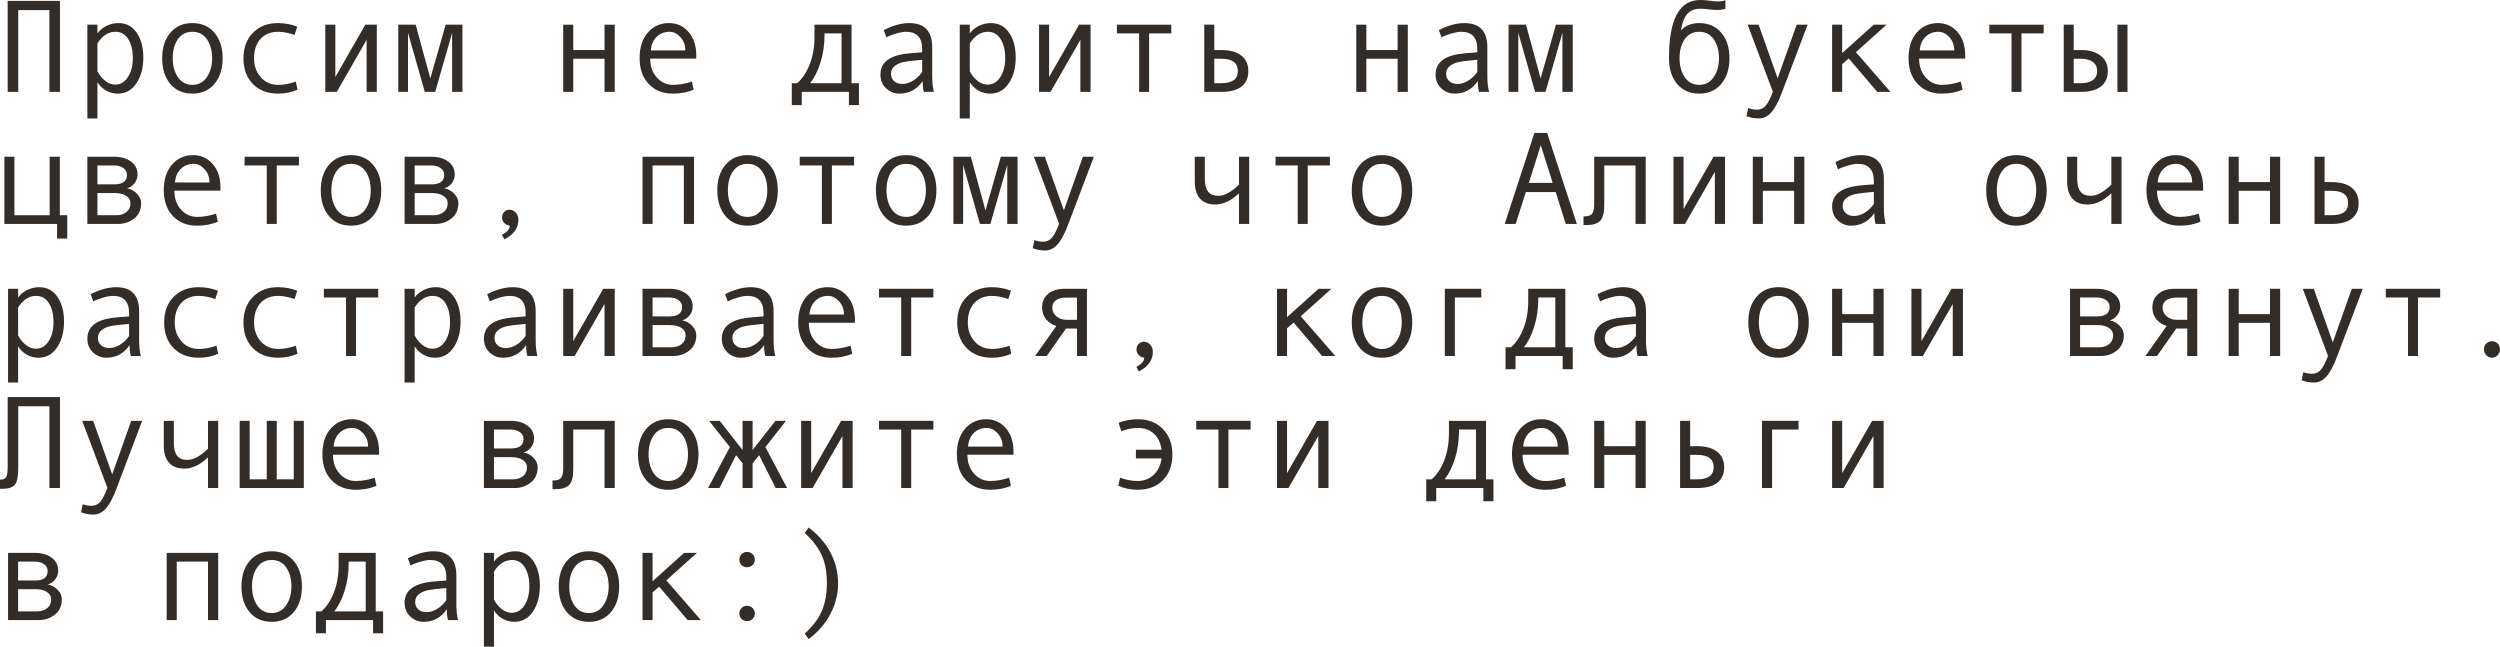 <?xml version="1.0" encoding="UTF-8"?> <svg xmlns="http://www.w3.org/2000/svg" viewBox="0 0 227.188 58.764" fill="none"><path d="M5.449 8.35H4.488V0.92H1.658V8.35H0.697V0.082H5.449V8.35Z" fill="#322D29"></path><path d="M8.854 3.035C9.057 2.754 9.33 2.527 9.674 2.355C10.021 2.184 10.387 2.098 10.77 2.098C11.473 2.098 12.023 2.389 12.422 2.971C12.824 3.549 13.025 4.303 13.025 5.232C13.025 6.17 12.814 6.951 12.393 7.576C11.975 8.197 11.41 8.508 10.699 8.508C10.32 8.508 9.965 8.414 9.633 8.227C9.305 8.035 9.045 7.783 8.854 7.471V10.764H7.939V2.244H8.854V3.035ZM8.854 3.943V6.48C9.025 6.824 9.258 7.111 9.551 7.342C9.844 7.572 10.146 7.688 10.459 7.688C10.951 7.688 11.342 7.457 11.631 6.996C11.924 6.535 12.07 5.963 12.07 5.279C12.07 4.576 11.932 4.002 11.654 3.557C11.377 3.111 10.99 2.889 10.494 2.889C9.85 2.889 9.303 3.24 8.854 3.943Z" fill="#322D29"></path><path d="M17.484 2.098C18.324 2.098 18.992 2.391 19.488 2.977C19.984 3.562 20.232 4.334 20.232 5.291C20.232 6.256 19.984 7.033 19.488 7.623C18.992 8.213 18.324 8.508 17.484 8.508C16.641 8.508 15.971 8.215 15.475 7.629C14.982 7.039 14.736 6.26 14.736 5.291C14.736 4.33 14.984 3.559 15.48 2.977C15.977 2.391 16.645 2.098 17.484 2.098ZM17.484 7.711C18.039 7.711 18.477 7.477 18.797 7.008C19.117 6.539 19.277 5.971 19.277 5.303C19.277 4.6 19.119 4.021 18.803 3.568C18.486 3.115 18.047 2.889 17.484 2.889C16.918 2.889 16.479 3.113 16.166 3.562C15.854 4.008 15.697 4.588 15.697 5.303C15.697 5.982 15.855 6.555 16.172 7.02C16.488 7.48 16.926 7.711 17.484 7.711Z" fill="#322D29"></path><path d="M27.035 8.145C26.504 8.387 25.92 8.508 25.283 8.508C24.322 8.508 23.555 8.217 22.98 7.635C22.41 7.049 22.125 6.271 22.125 5.303C22.125 4.334 22.412 3.559 22.986 2.977C23.564 2.391 24.322 2.098 25.26 2.098C25.873 2.098 26.457 2.205 27.012 2.42L26.771 3.176C26.217 2.984 25.717 2.889 25.272 2.889C24.6 2.889 24.066 3.105 23.672 3.539C23.281 3.973 23.086 4.561 23.086 5.303C23.086 5.982 23.289 6.555 23.695 7.02C24.102 7.48 24.631 7.711 25.283 7.711C25.799 7.711 26.33 7.611 26.877 7.412L27.035 8.145Z" fill="#322D29"></path><path d="M34.242 8.35H33.316V3.621L30.604 8.35H29.561V2.244H30.475V6.996L33.199 2.244H34.242V8.35Z" fill="#322D29"></path><path d="M42.023 8.35H41.086V2.988L39.551 8.35H38.602L37.078 2.988V8.35H36.193V2.244H37.775L39.105 7.125L40.5 2.244H42.023V8.35Z" fill="#322D29"></path><path d="M55.863 8.35H54.937V5.338H52.096V8.35H51.182V2.244H52.096V4.547H54.937V2.244H55.863V8.35Z" fill="#322D29"></path><path d="M63.275 5.326H59.086C59.086 6.018 59.285 6.588 59.684 7.037C60.086 7.486 60.578 7.711 61.16 7.711C61.715 7.711 62.287 7.611 62.877 7.412L63.035 8.145C62.496 8.387 61.867 8.508 61.148 8.508C60.242 8.508 59.512 8.217 58.957 7.635C58.402 7.053 58.125 6.268 58.125 5.279C58.125 4.311 58.373 3.539 58.869 2.965C59.369 2.387 60.014 2.098 60.803 2.098C61.506 2.098 62.094 2.365 62.566 2.9C63.039 3.436 63.275 4.148 63.275 5.039V5.326ZM62.279 4.582C62.279 4.105 62.131 3.705 61.834 3.381C61.537 3.053 61.205 2.889 60.838 2.889C60.365 2.889 59.973 3.045 59.66 3.357C59.352 3.67 59.18 4.078 59.144 4.582H62.279Z" fill="#322D29"></path><path d="M78.059 9.551H77.145V8.35H72.861V9.551H71.953V7.559H72.445C72.91 7.16 73.287 6.594 73.576 5.859C73.869 5.125 74.016 4.291 74.016 3.357V2.244H77.385V7.559H78.059V9.551ZM76.476 7.559V3.035H74.93V3.141C74.93 4.059 74.807 4.906 74.56 5.684C74.318 6.457 74.004 7.082 73.617 7.559H76.476Z" fill="#322D29"></path><path d="M84.867 8.35H83.959C83.885 8.104 83.848 7.775 83.848 7.365C83.328 8.127 82.621 8.508 81.727 8.508C81.273 8.508 80.873 8.348 80.525 8.027C80.182 7.703 80.01 7.287 80.01 6.779C80.01 6.479 80.07 6.213 80.191 5.982C80.312 5.752 80.49 5.559 80.725 5.402C80.959 5.242 81.244 5.117 81.58 5.027C81.916 4.934 82.314 4.869 82.775 4.834L83.801 4.752V4.459C83.801 3.412 83.313 2.889 82.336 2.889C82.105 2.889 81.812 2.939 81.457 3.041C81.105 3.139 80.803 3.256 80.549 3.393L80.309 2.736C81.141 2.311 81.914 2.098 82.629 2.098C84.02 2.098 84.715 2.834 84.715 4.307V6.932C84.715 7.463 84.766 7.936 84.867 8.35ZM83.801 6.539V5.432C82.977 5.506 82.41 5.576 82.102 5.643C81.797 5.705 81.531 5.824 81.305 6C81.082 6.176 80.971 6.414 80.971 6.715C80.971 6.988 81.066 7.209 81.258 7.377C81.449 7.545 81.693 7.629 81.99 7.629C82.314 7.629 82.637 7.533 82.957 7.342C83.277 7.146 83.559 6.879 83.801 6.539Z" fill="#322D29"></path><path d="M88.131 3.035C88.334 2.754 88.607 2.527 88.951 2.355C89.299 2.184 89.664 2.098 90.047 2.098C90.75 2.098 91.301 2.389 91.699 2.971C92.102 3.549 92.303 4.303 92.303 5.232C92.303 6.17 92.092 6.951 91.67 7.576C91.252 8.197 90.688 8.508 89.976 8.508C89.598 8.508 89.242 8.414 88.91 8.227C88.582 8.035 88.322 7.783 88.131 7.471V10.764H87.217V2.244H88.131V3.035ZM88.131 3.943V6.48C88.303 6.824 88.535 7.111 88.828 7.342C89.121 7.572 89.424 7.688 89.736 7.688C90.228 7.688 90.619 7.457 90.908 6.996C91.201 6.535 91.348 5.963 91.348 5.279C91.348 4.576 91.209 4.002 90.932 3.557C90.654 3.111 90.268 2.889 89.772 2.889C89.127 2.889 88.58 3.24 88.131 3.943Z" fill="#322D29"></path><path d="M99.105 8.35H98.18V3.621L95.467 8.35H94.424V2.244H95.338V6.996L98.063 2.244H99.105V8.35Z" fill="#322D29"></path><path d="M106.441 3.035H104.426V8.35H103.518V3.035H101.502V2.244H106.441V3.035Z" fill="#322D29"></path><path d="M110.35 4.547H110.988C111.777 4.547 112.383 4.715 112.805 5.051C113.23 5.383 113.443 5.854 113.443 6.463C113.443 7.076 113.234 7.545 112.816 7.869C112.402 8.189 111.797 8.35 111 8.35H109.436V2.244H110.35V4.547ZM110.35 7.559H110.988C111.988 7.559 112.488 7.193 112.488 6.463C112.488 5.713 111.988 5.338 110.988 5.338H110.35V7.559Z" fill="#322D29"></path><path d="M127.934 8.35H127.008V5.338H124.166V8.35H123.252V2.244H124.166V4.547H127.008V2.244H127.934V8.35Z" fill="#322D29"></path><path d="M135.317 8.35H134.408C134.334 8.104 134.297 7.775 134.297 7.365C133.777 8.127 133.07 8.508 132.176 8.508C131.723 8.508 131.322 8.348 130.975 8.027C130.631 7.703 130.459 7.287 130.459 6.779C130.459 6.479 130.52 6.213 130.641 5.982C130.762 5.752 130.939 5.559 131.174 5.402C131.408 5.242 131.693 5.117 132.029 5.027C132.365 4.934 132.764 4.869 133.225 4.834L134.25 4.752V4.459C134.25 3.412 133.762 2.889 132.785 2.889C132.555 2.889 132.262 2.939 131.906 3.041C131.555 3.139 131.252 3.256 130.998 3.393L130.758 2.736C131.59 2.311 132.363 2.098 133.078 2.098C134.469 2.098 135.164 2.834 135.164 4.307V6.932C135.164 7.463 135.215 7.936 135.317 8.35ZM134.25 6.539V5.432C133.426 5.506 132.859 5.576 132.551 5.643C132.246 5.705 131.98 5.824 131.754 6C131.531 6.176 131.42 6.414 131.42 6.715C131.42 6.988 131.516 7.209 131.707 7.377C131.898 7.545 132.143 7.629 132.44 7.629C132.764 7.629 133.086 7.533 133.406 7.342C133.726 7.146 134.008 6.879 134.25 6.539Z" fill="#322D29"></path><path d="M142.922 8.35H141.984V2.988L140.449 8.35H139.5L137.977 2.988V8.35H137.092V2.244H138.674L140.004 7.125L141.398 2.244H142.922V8.35Z" fill="#322D29"></path><path d="M152.754 2.771C153.148 2.322 153.703 2.098 154.418 2.098C155.258 2.098 155.926 2.391 156.422 2.977C156.918 3.562 157.166 4.334 157.166 5.291C157.166 6.256 156.918 7.033 156.422 7.623C155.926 8.213 155.258 8.508 154.418 8.508C153.574 8.508 152.904 8.215 152.408 7.629C151.916 7.039 151.67 6.26 151.67 5.291V5.256C151.67 1.752 152.615 0 154.506 0C154.783 0 155.086 0.023 155.414 0.07C155.684 0.109 155.916 0.129 156.111 0.129C156.412 0.129 156.641 0.09 156.797 0.012V0.803C156.555 0.873 156.326 0.908 156.111 0.908C155.857 0.908 155.56 0.887 155.221 0.844C154.932 0.809 154.697 0.791 154.517 0.791C154.025 0.791 153.637 0.943 153.352 1.248C153.066 1.549 152.867 2.057 152.754 2.771ZM154.418 7.711C154.973 7.711 155.41 7.477 155.73 7.008C156.051 6.539 156.211 5.971 156.211 5.303C156.211 4.6 156.053 4.021 155.736 3.568C155.42 3.115 154.98 2.889 154.418 2.889C153.852 2.889 153.412 3.113 153.1 3.562C152.787 4.008 152.631 4.588 152.631 5.303C152.631 5.982 152.789 6.555 153.105 7.02C153.422 7.48 153.859 7.711 154.418 7.711Z" fill="#322D29"></path><path d="M164.268 2.244L161.953 8.35C161.617 9.248 161.283 9.875 160.951 10.23C160.623 10.586 160.248 10.764 159.826 10.764C159.451 10.764 159.08 10.695 158.713 10.559L158.865 9.826C159.162 9.92 159.428 9.967 159.662 9.967C159.99 9.967 160.26 9.84 160.471 9.586C160.682 9.332 160.894 8.916 161.109 8.338L158.818 2.244H159.815L161.543 7.113L163.272 2.244H164.268Z" fill="#322D29"></path><path d="M171.797 8.35H170.596L168.006 5.314L167.408 5.83V8.35H166.494V2.244H167.408V4.822L170.273 2.244H171.439L168.656 4.74L171.797 8.35Z" fill="#322D29"></path><path d="M178.588 5.326H174.399C174.399 6.018 174.598 6.588 174.996 7.037C175.398 7.486 175.891 7.711 176.473 7.711C177.027 7.711 177.6 7.611 178.189 7.412L178.348 8.145C177.809 8.387 177.18 8.508 176.461 8.508C175.555 8.508 174.824 8.217 174.27 7.635C173.715 7.053 173.438 6.268 173.438 5.279C173.438 4.311 173.685 3.539 174.182 2.965C174.682 2.387 175.326 2.098 176.115 2.098C176.818 2.098 177.406 2.365 177.879 2.9C178.352 3.436 178.588 4.148 178.588 5.039V5.326ZM177.592 4.582C177.592 4.105 177.443 3.705 177.147 3.381C176.85 3.053 176.518 2.889 176.15 2.889C175.678 2.889 175.285 3.045 174.973 3.357C174.664 3.67 174.492 4.078 174.457 4.582H177.592Z" fill="#322D29"></path><path d="M185.719 3.035H183.703V8.35H182.795V3.035H180.779V2.244H185.719V3.035Z" fill="#322D29"></path><path d="M193.336 8.35H192.422V2.244H193.336V8.35ZM188.449 4.547H189.088C189.865 4.547 190.469 4.719 190.898 5.063C191.332 5.402 191.549 5.869 191.549 6.463C191.549 7.068 191.338 7.535 190.916 7.863C190.494 8.187 189.889 8.35 189.1 8.35H187.541V2.244H188.449V4.547ZM188.449 7.559H189.088C189.557 7.559 189.922 7.467 190.184 7.283C190.445 7.096 190.576 6.822 190.576 6.463C190.576 6.096 190.443 5.816 190.178 5.625C189.916 5.434 189.553 5.338 189.088 5.338H188.449V7.559Z" fill="#322D29"></path><path d="M6.111 21.68H5.186V20.35H0.398V14.244H1.307V19.559H4.512V14.244H5.438V19.559H6.111V21.68Z" fill="#322D29"></path><path d="M11.549 17.109C11.916 17.187 12.221 17.357 12.463 17.619C12.705 17.881 12.826 18.158 12.826 18.451C12.826 19.057 12.615 19.525 12.193 19.857C11.775 20.186 11.289 20.35 10.734 20.35H7.939V14.244H10.365C11.002 14.244 11.516 14.391 11.906 14.684C12.301 14.977 12.498 15.369 12.498 15.861C12.498 16.154 12.406 16.418 12.223 16.652C12.039 16.887 11.814 17.039 11.549 17.109ZM8.854 16.752H10.389C11.154 16.752 11.537 16.467 11.537 15.896C11.537 15.631 11.428 15.422 11.209 15.27C10.99 15.113 10.705 15.035 10.354 15.035H8.854V16.752ZM8.854 19.559H10.57C10.945 19.559 11.252 19.463 11.49 19.271C11.732 19.08 11.854 18.816 11.854 18.48C11.854 18.184 11.721 17.953 11.455 17.789C11.193 17.625 10.85 17.543 10.424 17.543H8.854V19.559Z" fill="#322D29"></path><path d="M20.033 17.326H15.844C15.844 18.018 16.043 18.588 16.441 19.037C16.844 19.486 17.336 19.711 17.918 19.711C18.473 19.711 19.045 19.611 19.635 19.412L19.793 20.145C19.254 20.387 18.625 20.508 17.906 20.508C17 20.508 16.27 20.217 15.715 19.635C15.16 19.053 14.883 18.268 14.883 17.279C14.883 16.311 15.131 15.539 15.627 14.965C16.127 14.387 16.771 14.098 17.561 14.098C18.264 14.098 18.852 14.365 19.324 14.9C19.797 15.436 20.033 16.148 20.033 17.039V17.326ZM19.037 16.582C19.037 16.105 18.889 15.705 18.592 15.381C18.295 15.053 17.963 14.889 17.596 14.889C17.123 14.889 16.73 15.045 16.418 15.357C16.109 15.67 15.937 16.078 15.902 16.582H19.037Z" fill="#322D29"></path><path d="M27.164 15.035H25.148V20.35H24.24V15.035H22.225V14.244H27.164V15.035Z" fill="#322D29"></path><path d="M31.898 14.098C32.738 14.098 33.406 14.391 33.902 14.977C34.399 15.562 34.646 16.334 34.646 17.291C34.646 18.256 34.399 19.033 33.902 19.623C33.406 20.213 32.738 20.508 31.898 20.508C31.055 20.508 30.385 20.215 29.889 19.629C29.396 19.039 29.15 18.26 29.15 17.291C29.15 16.33 29.398 15.559 29.895 14.977C30.391 14.391 31.059 14.098 31.898 14.098ZM31.898 19.711C32.453 19.711 32.891 19.477 33.211 19.008C33.531 18.539 33.691 17.971 33.691 17.303C33.691 16.6 33.533 16.021 33.217 15.568C32.9 15.115 32.461 14.889 31.898 14.889C31.332 14.889 30.893 15.113 30.58 15.562C30.268 16.008 30.111 16.588 30.111 17.303C30.111 17.982 30.269 18.555 30.586 19.02C30.902 19.48 31.34 19.711 31.898 19.711Z" fill="#322D29"></path><path d="M40.377 17.109C40.744 17.187 41.049 17.357 41.291 17.619C41.533 17.881 41.654 18.158 41.654 18.451C41.654 19.057 41.443 19.525 41.021 19.857C40.604 20.186 40.117 20.35 39.563 20.35H36.768V14.244H39.193C39.83 14.244 40.344 14.391 40.734 14.684C41.129 14.977 41.326 15.369 41.326 15.861C41.326 16.154 41.234 16.418 41.051 16.652C40.867 16.887 40.643 17.039 40.377 17.109ZM37.682 16.752H39.217C39.983 16.752 40.365 16.467 40.365 15.896C40.365 15.631 40.256 15.422 40.037 15.27C39.818 15.113 39.533 15.035 39.182 15.035H37.682V16.752ZM37.682 19.559H39.398C39.774 19.559 40.08 19.463 40.318 19.271C40.561 19.08 40.682 18.816 40.682 18.48C40.682 18.184 40.549 17.953 40.283 17.789C40.021 17.625 39.678 17.543 39.252 17.543H37.682V19.559Z" fill="#322D29"></path><path d="M46.324 20.508C46.121 20.484 45.953 20.4 45.82 20.256C45.687 20.111 45.621 19.947 45.621 19.764C45.621 19.564 45.685 19.396 45.814 19.26C45.943 19.123 46.106 19.055 46.301 19.055C46.519 19.055 46.709 19.145 46.869 19.324C47.029 19.5 47.109 19.713 47.109 19.963C47.109 20.729 46.684 21.326 45.832 21.756L45.609 21.334C46.086 21.1 46.324 20.824 46.324 20.508Z" fill="#322D29"></path><path d="M63.07 20.35H62.145V15.035H59.303V20.35H58.389V14.244H63.07V20.35Z" fill="#322D29"></path><path d="M67.934 14.098C68.773 14.098 69.441 14.391 69.938 14.977C70.434 15.562 70.682 16.334 70.682 17.291C70.682 18.256 70.434 19.033 69.938 19.623C69.441 20.213 68.773 20.508 67.934 20.508C67.09 20.508 66.42 20.215 65.924 19.629C65.432 19.039 65.186 18.26 65.186 17.291C65.186 16.33 65.433 15.559 65.93 14.977C66.426 14.391 67.094 14.098 67.934 14.098ZM67.934 19.711C68.488 19.711 68.926 19.477 69.246 19.008C69.566 18.539 69.727 17.971 69.727 17.303C69.727 16.6 69.568 16.021 69.252 15.568C68.936 15.115 68.496 14.889 67.934 14.889C67.367 14.889 66.928 15.113 66.615 15.562C66.303 16.008 66.147 16.588 66.147 17.303C66.147 17.982 66.305 18.555 66.621 19.02C66.938 19.48 67.375 19.711 67.934 19.711Z" fill="#322D29"></path><path d="M77.613 15.035H75.598V20.35H74.689V15.035H72.674V14.244H77.613V15.035Z" fill="#322D29"></path><path d="M82.348 14.098C83.188 14.098 83.855 14.391 84.352 14.977C84.848 15.562 85.096 16.334 85.096 17.291C85.096 18.256 84.848 19.033 84.352 19.623C83.855 20.213 83.188 20.508 82.348 20.508C81.504 20.508 80.834 20.215 80.338 19.629C79.846 19.039 79.6 18.26 79.6 17.291C79.6 16.33 79.848 15.559 80.344 14.977C80.84 14.391 81.508 14.098 82.348 14.098ZM82.348 19.711C82.902 19.711 83.34 19.477 83.66 19.008C83.98 18.539 84.141 17.971 84.141 17.303C84.141 16.6 83.982 16.021 83.666 15.568C83.35 15.115 82.91 14.889 82.348 14.889C81.781 14.889 81.342 15.113 81.029 15.562C80.717 16.008 80.561 16.588 80.561 17.303C80.561 17.982 80.719 18.555 81.035 19.02C81.352 19.48 81.789 19.711 82.348 19.711Z" fill="#322D29"></path><path d="M92.473 20.35H91.535V14.988L90 20.35H89.051L87.527 14.988V20.35H86.643V14.244H88.225L89.555 19.125L90.949 14.244H92.473V20.35Z" fill="#322D29"></path><path d="M99.404 14.244L97.09 20.35C96.754 21.248 96.42 21.875 96.088 22.23C95.76 22.586 95.385 22.764 94.963 22.764C94.588 22.764 94.217 22.695 93.85 22.559L94.002 21.826C94.299 21.92 94.564 21.967 94.799 21.967C95.127 21.967 95.397 21.84 95.607 21.586C95.818 21.332 96.031 20.916 96.246 20.338L93.955 14.244H94.951L96.68 19.113L98.408 14.244H99.404Z" fill="#322D29"></path><path d="M113.52 20.35H112.594V17.566C111.871 18.246 111.154 18.586 110.443 18.586C109.838 18.586 109.375 18.408 109.055 18.053C108.734 17.693 108.574 17.172 108.574 16.488V14.244H109.488V16.219C109.488 16.762 109.588 17.16 109.787 17.414C109.986 17.668 110.299 17.795 110.725 17.795C111.275 17.795 111.898 17.455 112.594 16.775V14.244H113.52V20.35Z" fill="#322D29"></path><path d="M120.856 15.035H118.84V20.35H117.932V15.035H115.916V14.244H120.856V15.035Z" fill="#322D29"></path><path d="M125.59 14.098C126.43 14.098 127.098 14.391 127.594 14.977C128.09 15.562 128.338 16.334 128.338 17.291C128.338 18.256 128.09 19.033 127.594 19.623C127.098 20.213 126.43 20.508 125.59 20.508C124.746 20.508 124.076 20.215 123.58 19.629C123.088 19.039 122.842 18.26 122.842 17.291C122.842 16.33 123.09 15.559 123.586 14.977C124.082 14.391 124.75 14.098 125.59 14.098ZM125.59 19.711C126.145 19.711 126.582 19.477 126.902 19.008C127.223 18.539 127.383 17.971 127.383 17.303C127.383 16.6 127.225 16.021 126.908 15.568C126.592 15.115 126.152 14.889 125.59 14.889C125.023 14.889 124.584 15.113 124.272 15.562C123.959 16.008 123.803 16.588 123.803 17.303C123.803 17.982 123.961 18.555 124.277 19.02C124.594 19.48 125.031 19.711 125.59 19.711Z" fill="#322D29"></path><path d="M143.297 20.35H142.289L141.375 17.455H138.662L137.736 20.35H136.74L139.441 12.082H140.596L143.297 20.35ZM141.1 16.617L140.016 13.195L138.938 16.617H141.1Z" fill="#322D29"></path><path d="M149.555 20.35H148.629V15.035H145.787V18.645C145.787 19.344 145.662 19.82 145.412 20.074C145.166 20.328 144.738 20.455 144.129 20.455H143.9V19.664H143.959C144.33 19.664 144.574 19.578 144.691 19.406C144.812 19.234 144.873 18.949 144.873 18.551V14.244H149.555V20.35Z" fill="#322D29"></path><path d="M156.762 20.35H155.836V15.621L153.123 20.35H152.08V14.244H152.994V18.996L155.719 14.244H156.762V20.35Z" fill="#322D29"></path><path d="M163.969 20.35H163.043V17.338H160.201V20.35H159.287V14.244H160.201V16.547H163.043V14.244H163.969V20.35Z" fill="#322D29"></path><path d="M171.352 20.35H170.443C170.369 20.104 170.332 19.775 170.332 19.365C169.813 20.127 169.105 20.508 168.211 20.508C167.758 20.508 167.357 20.348 167.01 20.027C166.666 19.703 166.494 19.287 166.494 18.779C166.494 18.479 166.555 18.213 166.676 17.982C166.797 17.752 166.975 17.559 167.209 17.402C167.443 17.242 167.729 17.117 168.065 17.027C168.4 16.934 168.799 16.869 169.26 16.834L170.285 16.752V16.459C170.285 15.412 169.797 14.889 168.82 14.889C168.59 14.889 168.297 14.939 167.941 15.041C167.59 15.139 167.287 15.256 167.033 15.393L166.793 14.736C167.625 14.311 168.398 14.098 169.113 14.098C170.504 14.098 171.199 14.834 171.199 16.307V18.932C171.199 19.463 171.25 19.936 171.352 20.35ZM170.285 18.539V17.432C169.461 17.506 168.895 17.576 168.586 17.643C168.281 17.705 168.016 17.824 167.789 18C167.566 18.176 167.455 18.414 167.455 18.715C167.455 18.988 167.551 19.209 167.742 19.377C167.934 19.545 168.178 19.629 168.475 19.629C168.799 19.629 169.121 19.533 169.441 19.342C169.762 19.146 170.043 18.879 170.285 18.539Z" fill="#322D29"></path><path d="M183.246 14.098C184.086 14.098 184.754 14.391 185.25 14.977C185.746 15.562 185.994 16.334 185.994 17.291C185.994 18.256 185.746 19.033 185.25 19.623C184.754 20.213 184.086 20.508 183.246 20.508C182.402 20.508 181.733 20.215 181.236 19.629C180.744 19.039 180.498 18.26 180.498 17.291C180.498 16.33 180.746 15.559 181.242 14.977C181.738 14.391 182.406 14.098 183.246 14.098ZM183.246 19.711C183.801 19.711 184.238 19.477 184.558 19.008C184.879 18.539 185.039 17.971 185.039 17.303C185.039 16.6 184.881 16.021 184.564 15.568C184.248 15.115 183.809 14.889 183.246 14.889C182.68 14.889 182.24 15.113 181.928 15.562C181.615 16.008 181.459 16.588 181.459 17.303C181.459 17.982 181.617 18.555 181.934 19.02C182.25 19.48 182.687 19.711 183.246 19.711Z" fill="#322D29"></path><path d="M192.797 20.35H191.871V17.566C191.148 18.246 190.432 18.586 189.721 18.586C189.115 18.586 188.652 18.408 188.332 18.053C188.012 17.693 187.852 17.172 187.852 16.488V14.244H188.766V16.219C188.766 16.762 188.865 17.16 189.064 17.414C189.264 17.668 189.576 17.795 190.002 17.795C190.553 17.795 191.176 17.455 191.871 16.775V14.244H192.797V20.35Z" fill="#322D29"></path><path d="M200.209 17.326H196.02C196.02 18.018 196.219 18.588 196.617 19.037C197.02 19.486 197.512 19.711 198.094 19.711C198.648 19.711 199.221 19.611 199.811 19.412L199.969 20.145C199.43 20.387 198.801 20.508 198.082 20.508C197.176 20.508 196.445 20.217 195.891 19.635C195.336 19.053 195.059 18.268 195.059 17.279C195.059 16.311 195.307 15.539 195.803 14.965C196.303 14.387 196.947 14.098 197.736 14.098C198.439 14.098 199.027 14.365 199.5 14.9C199.973 15.436 200.209 16.148 200.209 17.039V17.326ZM199.213 16.582C199.213 16.105 199.064 15.705 198.768 15.381C198.471 15.053 198.139 14.889 197.772 14.889C197.299 14.889 196.906 15.045 196.594 15.357C196.285 15.67 196.113 16.078 196.078 16.582H199.213Z" fill="#322D29"></path><path d="M207.211 20.35H206.285V17.338H203.443V20.35H202.529V14.244H203.443V16.547H206.285V14.244H207.211V20.35Z" fill="#322D29"></path><path d="M211.248 16.547H211.887C212.676 16.547 213.281 16.715 213.703 17.051C214.129 17.383 214.342 17.854 214.342 18.463C214.342 19.076 214.133 19.545 213.715 19.869C213.301 20.189 212.695 20.35 211.898 20.35H210.334V14.244H211.248V16.547ZM211.248 19.559H211.887C212.887 19.559 213.387 19.193 213.387 18.463C213.387 17.713 212.887 17.338 211.887 17.338H211.248V19.559Z" fill="#322D29"></path><path d="M1.646 27.035C1.85 26.754 2.123 26.527 2.467 26.355C2.814 26.184 3.18 26.098 3.562 26.098C4.266 26.098 4.816 26.389 5.215 26.971C5.617 27.549 5.818 28.303 5.818 29.232C5.818 30.17 5.607 30.951 5.186 31.576C4.768 32.197 4.203 32.508 3.492 32.508C3.113 32.508 2.758 32.414 2.426 32.227C2.098 32.035 1.838 31.783 1.646 31.471V34.764H0.732V26.244H1.646V27.035ZM1.646 27.943V30.48C1.818 30.824 2.051 31.111 2.344 31.342C2.637 31.572 2.939 31.688 3.252 31.688C3.744 31.688 4.135 31.457 4.424 30.996C4.717 30.535 4.863 29.963 4.863 29.279C4.863 28.576 4.725 28.002 4.447 27.557C4.17 27.111 3.783 26.889 3.287 26.889C2.643 26.889 2.096 27.24 1.646 27.943Z" fill="#322D29"></path><path d="M12.797 32.35H11.889C11.814 32.103 11.777 31.776 11.777 31.365C11.258 32.127 10.551 32.508 9.656 32.508C9.203 32.508 8.803 32.348 8.455 32.027C8.111 31.703 7.939 31.287 7.939 30.779C7.939 30.479 8 30.213 8.121 29.983C8.242 29.752 8.42 29.559 8.654 29.402C8.889 29.242 9.174 29.117 9.51 29.027C9.846 28.934 10.244 28.869 10.705 28.834L11.73 28.752V28.459C11.73 27.412 11.242 26.889 10.266 26.889C10.035 26.889 9.742 26.939 9.387 27.041C9.035 27.139 8.732 27.256 8.479 27.392L8.238 26.736C9.07 26.311 9.844 26.098 10.559 26.098C11.949 26.098 12.645 26.834 12.645 28.307V30.932C12.645 31.463 12.695 31.935 12.797 32.35ZM11.73 30.539V29.432C10.906 29.506 10.34 29.576 10.031 29.643C9.727 29.705 9.461 29.824 9.234 30C9.012 30.176 8.9 30.414 8.9 30.715C8.9 30.988 8.996 31.209 9.187 31.377C9.379 31.545 9.623 31.629 9.92 31.629C10.244 31.629 10.566 31.533 10.887 31.342C11.207 31.146 11.488 30.879 11.73 30.539Z" fill="#322D29"></path><path d="M19.828 32.144C19.297 32.387 18.713 32.508 18.076 32.508C17.115 32.508 16.348 32.217 15.773 31.635C15.203 31.049 14.918 30.271 14.918 29.303C14.918 28.334 15.205 27.559 15.779 26.977C16.357 26.391 17.115 26.098 18.053 26.098C18.666 26.098 19.25 26.205 19.805 26.42L19.564 27.176C19.01 26.984 18.51 26.889 18.064 26.889C17.393 26.889 16.859 27.106 16.465 27.539C16.074 27.973 15.879 28.561 15.879 29.303C15.879 29.983 16.082 30.555 16.488 31.019C16.895 31.481 17.424 31.711 18.076 31.711C18.592 31.711 19.123 31.611 19.67 31.412L19.828 32.144Z" fill="#322D29"></path><path d="M27.035 32.144C26.504 32.387 25.92 32.508 25.283 32.508C24.322 32.508 23.555 32.217 22.98 31.635C22.41 31.049 22.125 30.271 22.125 29.303C22.125 28.334 22.412 27.559 22.986 26.977C23.564 26.391 24.322 26.098 25.26 26.098C25.873 26.098 26.457 26.205 27.012 26.42L26.771 27.176C26.217 26.984 25.717 26.889 25.272 26.889C24.6 26.889 24.066 27.106 23.672 27.539C23.281 27.973 23.086 28.561 23.086 29.303C23.086 29.983 23.289 30.555 23.695 31.019C24.102 31.481 24.631 31.711 25.283 31.711C25.799 31.711 26.33 31.611 26.877 31.412L27.035 32.144Z" fill="#322D29"></path><path d="M34.371 27.035H32.355V32.35H31.447V27.035H29.432V26.244H34.371V27.035Z" fill="#322D29"></path><path d="M37.682 27.035C37.885 26.754 38.158 26.527 38.502 26.355C38.85 26.184 39.215 26.098 39.598 26.098C40.301 26.098 40.852 26.389 41.25 26.971C41.652 27.549 41.853 28.303 41.853 29.232C41.853 30.17 41.643 30.951 41.221 31.576C40.803 32.197 40.238 32.508 39.527 32.508C39.148 32.508 38.793 32.414 38.461 32.227C38.133 32.035 37.873 31.783 37.682 31.471V34.764H36.768V26.244H37.682V27.035ZM37.682 27.943V30.48C37.854 30.824 38.086 31.111 38.379 31.342C38.672 31.572 38.975 31.688 39.287 31.688C39.779 31.688 40.17 31.457 40.459 30.996C40.752 30.535 40.898 29.963 40.898 29.279C40.898 28.576 40.76 28.002 40.482 27.557C40.205 27.111 39.818 26.889 39.322 26.889C38.678 26.889 38.131 27.24 37.682 27.943Z" fill="#322D29"></path><path d="M48.832 32.35H47.924C47.85 32.103 47.813 31.776 47.813 31.365C47.293 32.127 46.586 32.508 45.691 32.508C45.238 32.508 44.838 32.348 44.49 32.027C44.147 31.703 43.975 31.287 43.975 30.779C43.975 30.479 44.035 30.213 44.156 29.983C44.277 29.752 44.455 29.559 44.689 29.402C44.924 29.242 45.209 29.117 45.545 29.027C45.881 28.934 46.279 28.869 46.74 28.834L47.766 28.752V28.459C47.766 27.412 47.277 26.889 46.301 26.889C46.07 26.889 45.777 26.939 45.422 27.041C45.07 27.139 44.768 27.256 44.514 27.392L44.273 26.736C45.106 26.311 45.879 26.098 46.594 26.098C47.984 26.098 48.68 26.834 48.68 28.307V30.932C48.68 31.463 48.73 31.935 48.832 32.35ZM47.766 30.539V29.432C46.941 29.506 46.375 29.576 46.066 29.643C45.762 29.705 45.496 29.824 45.27 30C45.047 30.176 44.936 30.414 44.936 30.715C44.936 30.988 45.031 31.209 45.223 31.377C45.414 31.545 45.658 31.629 45.955 31.629C46.279 31.629 46.602 31.533 46.922 31.342C47.242 31.146 47.523 30.879 47.766 30.539Z" fill="#322D29"></path><path d="M55.863 32.35H54.937V27.621L52.225 32.35H51.182V26.244H52.096V30.996L54.82 26.244H55.863V32.35Z" fill="#322D29"></path><path d="M61.998 29.109C62.365 29.187 62.67 29.357 62.912 29.619C63.154 29.881 63.275 30.158 63.275 30.451C63.275 31.057 63.064 31.525 62.643 31.857C62.225 32.186 61.738 32.35 61.184 32.35H58.389V26.244H60.815C61.451 26.244 61.965 26.391 62.355 26.684C62.75 26.977 62.947 27.369 62.947 27.861C62.947 28.154 62.855 28.418 62.672 28.652C62.488 28.887 62.264 29.039 61.998 29.109ZM59.303 28.752H60.838C61.604 28.752 61.986 28.467 61.986 27.897C61.986 27.631 61.877 27.422 61.658 27.269C61.439 27.113 61.154 27.035 60.803 27.035H59.303V28.752ZM59.303 31.559H61.019C61.395 31.559 61.701 31.463 61.939 31.271C62.182 31.08 62.303 30.817 62.303 30.48C62.303 30.184 62.17 29.953 61.904 29.789C61.643 29.625 61.299 29.543 60.873 29.543H59.303V31.559Z" fill="#322D29"></path><path d="M70.453 32.35H69.545C69.471 32.103 69.434 31.776 69.434 31.365C68.914 32.127 68.207 32.508 67.312 32.508C66.859 32.508 66.459 32.348 66.111 32.027C65.768 31.703 65.596 31.287 65.596 30.779C65.596 30.479 65.656 30.213 65.777 29.983C65.898 29.752 66.076 29.559 66.311 29.402C66.545 29.242 66.83 29.117 67.166 29.027C67.502 28.934 67.9 28.869 68.361 28.834L69.387 28.752V28.459C69.387 27.412 68.899 26.889 67.922 26.889C67.691 26.889 67.398 26.939 67.043 27.041C66.691 27.139 66.389 27.256 66.135 27.392L65.895 26.736C66.727 26.311 67.5 26.098 68.215 26.098C69.605 26.098 70.301 26.834 70.301 28.307V30.932C70.301 31.463 70.352 31.935 70.453 32.35ZM69.387 30.539V29.432C68.562 29.506 67.996 29.576 67.687 29.643C67.383 29.705 67.117 29.824 66.891 30C66.668 30.176 66.557 30.414 66.557 30.715C66.557 30.988 66.652 31.209 66.844 31.377C67.035 31.545 67.279 31.629 67.576 31.629C67.9 31.629 68.223 31.533 68.543 31.342C68.863 31.146 69.144 30.879 69.387 30.539Z" fill="#322D29"></path><path d="M77.689 29.326H73.5C73.5 30.017 73.699 30.588 74.098 31.037C74.5 31.486 74.992 31.711 75.574 31.711C76.129 31.711 76.701 31.611 77.291 31.412L77.449 32.144C76.91 32.387 76.281 32.508 75.562 32.508C74.656 32.508 73.926 32.217 73.371 31.635C72.816 31.053 72.539 30.268 72.539 29.279C72.539 28.31 72.787 27.539 73.283 26.965C73.783 26.387 74.428 26.098 75.217 26.098C75.92 26.098 76.508 26.365 76.981 26.9C77.453 27.435 77.689 28.149 77.689 29.039V29.326ZM76.693 28.582C76.693 28.106 76.545 27.705 76.248 27.381C75.951 27.053 75.619 26.889 75.252 26.889C74.779 26.889 74.387 27.045 74.074 27.357C73.766 27.67 73.594 28.078 73.559 28.582H76.693Z" fill="#322D29"></path><path d="M84.82 27.035H82.805V32.35H81.896V27.035H79.881V26.244H84.82V27.035Z" fill="#322D29"></path><path d="M91.898 32.144C91.367 32.387 90.783 32.508 90.146 32.508C89.185 32.508 88.418 32.217 87.844 31.635C87.273 31.049 86.988 30.271 86.988 29.303C86.988 28.334 87.275 27.559 87.85 26.977C88.428 26.391 89.185 26.098 90.123 26.098C90.736 26.098 91.32 26.205 91.875 26.42L91.635 27.176C91.08 26.984 90.58 26.889 90.135 26.889C89.463 26.889 88.93 27.106 88.535 27.539C88.145 27.973 87.949 28.561 87.949 29.303C87.949 29.983 88.152 30.555 88.559 31.019C88.965 31.481 89.494 31.711 90.146 31.711C90.662 31.711 91.193 31.611 91.74 31.412L91.898 32.144Z" fill="#322D29"></path><path d="M98.777 32.35H97.869V29.854H96.873L95.121 32.35H94.066L95.994 29.625C95.596 29.504 95.279 29.291 95.045 28.986C94.814 28.682 94.699 28.342 94.699 27.967C94.699 27.432 94.881 27.012 95.244 26.707C95.607 26.398 96.106 26.244 96.738 26.244H98.777V32.35ZM97.869 29.063V27.047H96.85C96.463 27.047 96.162 27.129 95.947 27.293C95.732 27.453 95.625 27.678 95.625 27.967C95.625 28.267 95.75 28.525 96 28.74C96.25 28.955 96.549 29.063 96.897 29.063H97.869Z" fill="#322D29"></path><path d="M103.98 32.508C103.777 32.484 103.609 32.4 103.477 32.256C103.344 32.111 103.277 31.947 103.277 31.764C103.277 31.565 103.342 31.396 103.471 31.26C103.599 31.123 103.762 31.055 103.957 31.055C104.176 31.055 104.365 31.144 104.525 31.324C104.685 31.5 104.766 31.713 104.766 31.963C104.766 32.728 104.34 33.326 103.488 33.756L103.266 33.334C103.742 33.1 103.98 32.824 103.98 32.508Z" fill="#322D29"></path><path d="M121.348 32.35H120.146L117.557 29.314L116.959 29.83V32.35H116.045V26.244H116.959V28.822L119.824 26.244H120.99L118.207 28.74L121.348 32.35Z" fill="#322D29"></path><path d="M125.59 26.098C126.43 26.098 127.098 26.391 127.594 26.977C128.09 27.562 128.338 28.334 128.338 29.291C128.338 30.256 128.09 31.033 127.594 31.623C127.098 32.213 126.43 32.508 125.59 32.508C124.746 32.508 124.076 32.215 123.58 31.629C123.088 31.039 122.842 30.26 122.842 29.291C122.842 28.33 123.09 27.559 123.586 26.977C124.082 26.391 124.75 26.098 125.59 26.098ZM125.59 31.711C126.145 31.711 126.582 31.477 126.902 31.008C127.223 30.539 127.383 29.971 127.383 29.303C127.383 28.6 127.225 28.022 126.908 27.568C126.592 27.115 126.152 26.889 125.59 26.889C125.023 26.889 124.584 27.113 124.272 27.562C123.959 28.008 123.803 28.588 123.803 29.303C123.803 29.983 123.961 30.555 124.277 31.019C124.594 31.481 125.031 31.711 125.59 31.711Z" fill="#322D29"></path><path d="M134.613 27.035H132.211V32.35H131.297V26.244H134.613V27.035Z" fill="#322D29"></path><path d="M142.922 33.551H142.008V32.35H137.725V33.551H136.816V31.559H137.308C137.773 31.16 138.15 30.594 138.439 29.859C138.732 29.125 138.879 28.291 138.879 27.357V26.244H142.248V31.559H142.922V33.551ZM141.34 31.559V27.035H139.793V27.141C139.793 28.059 139.67 28.906 139.424 29.684C139.182 30.457 138.867 31.082 138.48 31.559H141.34Z" fill="#322D29"></path><path d="M149.731 32.35H148.822C148.748 32.103 148.711 31.776 148.711 31.365C148.191 32.127 147.484 32.508 146.59 32.508C146.137 32.508 145.736 32.348 145.389 32.027C145.045 31.703 144.873 31.287 144.873 30.779C144.873 30.479 144.934 30.213 145.055 29.983C145.176 29.752 145.354 29.559 145.588 29.402C145.822 29.242 146.107 29.117 146.443 29.027C146.779 28.934 147.178 28.869 147.639 28.834L148.664 28.752V28.459C148.664 27.412 148.176 26.889 147.199 26.889C146.969 26.889 146.676 26.939 146.32 27.041C145.969 27.139 145.666 27.256 145.412 27.392L145.172 26.736C146.004 26.311 146.777 26.098 147.492 26.098C148.883 26.098 149.578 26.834 149.578 28.307V30.932C149.578 31.463 149.629 31.935 149.731 32.35ZM148.664 30.539V29.432C147.84 29.506 147.273 29.576 146.965 29.643C146.66 29.705 146.394 29.824 146.168 30C145.945 30.176 145.834 30.414 145.834 30.715C145.834 30.988 145.93 31.209 146.121 31.377C146.312 31.545 146.557 31.629 146.854 31.629C147.178 31.629 147.5 31.533 147.82 31.342C148.141 31.146 148.422 30.879 148.664 30.539Z" fill="#322D29"></path><path d="M161.625 26.098C162.465 26.098 163.133 26.391 163.629 26.977C164.125 27.562 164.373 28.334 164.373 29.291C164.373 30.256 164.125 31.033 163.629 31.623C163.133 32.213 162.465 32.508 161.625 32.508C160.781 32.508 160.111 32.215 159.615 31.629C159.123 31.039 158.877 30.26 158.877 29.291C158.877 28.33 159.125 27.559 159.621 26.977C160.117 26.391 160.785 26.098 161.625 26.098ZM161.625 31.711C162.18 31.711 162.617 31.477 162.937 31.008C163.258 30.539 163.418 29.971 163.418 29.303C163.418 28.6 163.26 28.022 162.943 27.568C162.627 27.115 162.187 26.889 161.625 26.889C161.059 26.889 160.619 27.113 160.307 27.562C159.994 28.008 159.838 28.588 159.838 29.303C159.838 29.983 159.996 30.555 160.312 31.019C160.629 31.481 161.066 31.711 161.625 31.711Z" fill="#322D29"></path><path d="M171.176 32.35H170.25V29.338H167.408V32.35H166.494V26.244H167.408V28.547H170.25V26.244H171.176V32.35Z" fill="#322D29"></path><path d="M178.383 32.35H177.457V27.621L174.744 32.35H173.701V26.244H174.615V30.996L177.34 26.244H178.383V32.35Z" fill="#322D29"></path><path d="M191.725 29.109C192.092 29.187 192.397 29.357 192.639 29.619C192.881 29.881 193.002 30.158 193.002 30.451C193.002 31.057 192.791 31.525 192.369 31.857C191.951 32.186 191.465 32.35 190.91 32.35H188.115V26.244H190.541C191.178 26.244 191.692 26.391 192.082 26.684C192.477 26.977 192.674 27.369 192.674 27.861C192.674 28.154 192.582 28.418 192.398 28.652C192.215 28.887 191.99 29.039 191.725 29.109ZM189.029 28.752H190.565C191.33 28.752 191.713 28.467 191.713 27.897C191.713 27.631 191.604 27.422 191.385 27.269C191.166 27.113 190.881 27.035 190.529 27.035H189.029V28.752ZM189.029 31.559H190.746C191.121 31.559 191.428 31.463 191.666 31.271C191.908 31.08 192.029 30.817 192.029 30.48C192.029 30.184 191.896 29.953 191.631 29.789C191.369 29.625 191.025 29.543 190.6 29.543H189.029V31.559Z" fill="#322D29"></path><path d="M199.676 32.35H198.768V29.854H197.772L196.02 32.35H194.965L196.893 29.625C196.494 29.504 196.178 29.291 195.943 28.986C195.713 28.682 195.598 28.342 195.598 27.967C195.598 27.432 195.779 27.012 196.143 26.707C196.506 26.398 197.004 26.244 197.637 26.244H199.676V32.35ZM198.768 29.063V27.047H197.748C197.361 27.047 197.061 27.129 196.846 27.293C196.631 27.453 196.523 27.678 196.523 27.967C196.523 28.267 196.648 28.525 196.898 28.74C197.149 28.955 197.447 29.063 197.795 29.063H198.768Z" fill="#322D29"></path><path d="M207.211 32.35H206.285V29.338H203.443V32.35H202.529V26.244H203.443V28.547H206.285V26.244H207.211V32.35Z" fill="#322D29"></path><path d="M214.717 26.244L212.402 32.35C212.066 33.248 211.733 33.875 211.4 34.231C211.072 34.586 210.697 34.764 210.275 34.764C209.901 34.764 209.529 34.695 209.162 34.558L209.314 33.826C209.611 33.92 209.877 33.967 210.111 33.967C210.439 33.967 210.709 33.84 210.92 33.586C211.131 33.332 211.344 32.916 211.559 32.338L209.268 26.244H210.264L211.992 31.113L213.721 26.244H214.717Z" fill="#322D29"></path><path d="M221.754 27.035H219.738V32.35H218.83V27.035H216.814V26.244H221.754V27.035Z" fill="#322D29"></path><path d="M226.453 31.008C226.66 31.008 226.834 31.078 226.975 31.219C227.115 31.359 227.186 31.533 227.186 31.74C227.186 31.951 227.113 32.133 226.969 32.285C226.828 32.434 226.656 32.508 226.453 32.508C226.254 32.508 226.084 32.434 225.943 32.285C225.803 32.133 225.732 31.951 225.732 31.74C225.732 31.529 225.801 31.355 225.938 31.219C226.078 31.078 226.25 31.008 226.453 31.008Z" fill="#322D29"></path><path d="M5.449 44.35H4.488V36.92H1.658V42.516C1.658 43.301 1.553 43.814 1.342 44.057C1.135 44.299 0.764 44.42 0.229 44.42H0V43.582H0.059C0.293 43.582 0.457 43.512 0.551 43.371C0.648 43.23 0.697 42.912 0.697 42.416V36.082H5.449V44.35Z" fill="#322D29"></path><path d="M12.92 38.244L10.605 44.35C10.27 45.248 9.936 45.875 9.604 46.231C9.275 46.586 8.9 46.764 8.479 46.764C8.104 46.764 7.732 46.695 7.365 46.559L7.518 45.826C7.814 45.92 8.08 45.967 8.314 45.967C8.643 45.967 8.912 45.84 9.123 45.586C9.334 45.332 9.547 44.916 9.762 44.338L7.471 38.244H8.467L10.195 43.113L11.924 38.244H12.92Z" fill="#322D29"></path><path d="M19.828 44.35H18.902V41.566C18.18 42.246 17.463 42.586 16.752 42.586C16.146 42.586 15.684 42.408 15.363 42.053C15.043 41.693 14.883 41.172 14.883 40.488V38.244H15.797V40.219C15.797 40.762 15.896 41.16 16.096 41.414C16.295 41.668 16.607 41.795 17.033 41.795C17.584 41.795 18.207 41.455 18.902 40.775V38.244H19.828V44.35Z" fill="#322D29"></path><path d="M27.609 44.35H21.779V38.244H22.688V43.559H24.24V38.244H25.148V43.559H26.695V38.244H27.609V44.35Z" fill="#322D29"></path><path d="M34.447 41.326H30.258C30.258 42.018 30.457 42.588 30.856 43.037C31.258 43.486 31.75 43.711 32.332 43.711C32.887 43.711 33.459 43.611 34.049 43.412L34.207 44.145C33.668 44.387 33.039 44.508 32.32 44.508C31.414 44.508 30.684 44.217 30.129 43.635C29.574 43.053 29.297 42.268 29.297 41.279C29.297 40.311 29.545 39.539 30.041 38.965C30.541 38.387 31.186 38.098 31.975 38.098C32.678 38.098 33.266 38.365 33.738 38.9C34.211 39.436 34.447 40.148 34.447 41.039V41.326ZM33.451 40.582C33.451 40.105 33.303 39.705 33.006 39.381C32.709 39.053 32.377 38.889 32.01 38.889C31.537 38.889 31.144 39.045 30.832 39.357C30.523 39.67 30.352 40.078 30.316 40.582H33.451Z" fill="#322D29"></path><path d="M47.584 41.109C47.951 41.187 48.256 41.357 48.498 41.619C48.74 41.881 48.861 42.158 48.861 42.451C48.861 43.057 48.65 43.525 48.228 43.857C47.811 44.186 47.324 44.35 46.77 44.35H43.975V38.244H46.4C47.037 38.244 47.551 38.391 47.941 38.684C48.336 38.977 48.533 39.369 48.533 39.861C48.533 40.154 48.441 40.418 48.258 40.652C48.074 40.887 47.85 41.039 47.584 41.109ZM44.889 40.752H46.424C47.19 40.752 47.572 40.467 47.572 39.897C47.572 39.631 47.463 39.422 47.244 39.269C47.025 39.113 46.74 39.035 46.389 39.035H44.889V40.752ZM44.889 43.559H46.605C46.981 43.559 47.287 43.463 47.525 43.272C47.768 43.08 47.889 42.816 47.889 42.481C47.889 42.184 47.756 41.953 47.49 41.789C47.229 41.625 46.885 41.543 46.459 41.543H44.889V43.559Z" fill="#322D29"></path><path d="M55.863 44.35H54.937V39.035H52.096V42.645C52.096 43.344 51.971 43.82 51.721 44.074C51.475 44.328 51.047 44.455 50.438 44.455H50.209V43.664H50.268C50.639 43.664 50.883 43.578 51 43.406C51.121 43.234 51.182 42.949 51.182 42.551V38.244H55.863V44.35Z" fill="#322D29"></path><path d="M60.727 38.098C61.566 38.098 62.234 38.391 62.73 38.977C63.227 39.563 63.475 40.334 63.475 41.291C63.475 42.256 63.227 43.033 62.73 43.623C62.234 44.213 61.566 44.508 60.727 44.508C59.883 44.508 59.213 44.215 58.717 43.629C58.225 43.039 57.979 42.26 57.979 41.291C57.979 40.33 58.226 39.559 58.723 38.977C59.219 38.391 59.887 38.098 60.727 38.098ZM60.727 43.711C61.281 43.711 61.719 43.477 62.039 43.008C62.359 42.539 62.52 41.971 62.52 41.303C62.52 40.6 62.361 40.021 62.045 39.568C61.729 39.115 61.289 38.889 60.727 38.889C60.16 38.889 59.721 39.113 59.408 39.563C59.096 40.008 58.94 40.588 58.94 41.303C58.94 41.982 59.098 42.555 59.414 43.019C59.731 43.481 60.168 43.711 60.727 43.711Z" fill="#322D29"></path><path d="M71.525 44.35H70.494L68.983 41.361L68.391 42.105V44.35H67.482V42.105L66.891 41.361L65.379 44.35H64.348L66.328 40.629L64.442 38.244H65.402L67.482 40.893V38.244H68.391V40.893L70.471 38.244H71.426L69.557 40.629L71.525 44.35Z" fill="#322D29"></path><path d="M77.484 44.35H76.559V39.621L73.846 44.35H72.803V38.244H73.717V42.996L76.441 38.244H77.484V44.35Z" fill="#322D29"></path><path d="M84.82 39.035H82.805V44.35H81.896V39.035H79.881V38.244H84.82V39.035Z" fill="#322D29"></path><path d="M92.103 41.326H87.914C87.914 42.018 88.113 42.588 88.512 43.037C88.914 43.486 89.406 43.711 89.988 43.711C90.543 43.711 91.115 43.611 91.705 43.412L91.863 44.145C91.324 44.387 90.695 44.508 89.976 44.508C89.07 44.508 88.34 44.217 87.785 43.635C87.231 43.053 86.953 42.268 86.953 41.279C86.953 40.311 87.201 39.539 87.697 38.965C88.197 38.387 88.842 38.098 89.631 38.098C90.334 38.098 90.922 38.365 91.395 38.9C91.867 39.436 92.103 40.148 92.103 41.039V41.326ZM91.107 40.582C91.107 40.105 90.959 39.705 90.662 39.381C90.365 39.053 90.033 38.889 89.666 38.889C89.193 38.889 88.801 39.045 88.488 39.357C88.18 39.67 88.008 40.078 87.973 40.582H91.107Z" fill="#322D29"></path><path d="M101.654 38.42C102.205 38.205 102.789 38.098 103.406 38.098C104.34 38.098 105.096 38.393 105.674 38.983C106.252 39.568 106.541 40.342 106.541 41.303C106.541 42.268 106.256 43.043 105.685 43.629C105.115 44.215 104.348 44.508 103.383 44.508C102.746 44.508 102.162 44.387 101.631 44.145L101.789 43.412C102.336 43.611 102.867 43.711 103.383 43.711C103.949 43.711 104.432 43.527 104.83 43.16C105.229 42.789 105.471 42.289 105.557 41.66H103.225V40.869H105.557C105.471 40.236 105.236 39.748 104.853 39.404C104.475 39.061 103.988 38.889 103.395 38.889C102.949 38.889 102.449 38.984 101.894 39.176L101.654 38.42Z" fill="#322D29"></path><path d="M113.648 39.035H111.633V44.35H110.725V39.035H108.709V38.244H113.648V39.035Z" fill="#322D29"></path><path d="M120.727 44.35H119.801V39.621L117.088 44.35H116.045V38.244H116.959V42.996L119.684 38.244H120.727V44.35Z" fill="#322D29"></path><path d="M135.715 45.551H134.801V44.35H130.518V45.551H129.609V43.559H130.101C130.566 43.16 130.943 42.594 131.232 41.859C131.525 41.125 131.672 40.291 131.672 39.357V38.244H135.041V43.559H135.715V45.551ZM134.133 43.559V39.035H132.586V39.141C132.586 40.058 132.463 40.906 132.217 41.684C131.975 42.457 131.66 43.082 131.273 43.559H134.133Z" fill="#322D29"></path><path d="M142.553 41.326H138.363C138.363 42.018 138.562 42.588 138.961 43.037C139.363 43.486 139.856 43.711 140.438 43.711C140.992 43.711 141.565 43.611 142.154 43.412L142.313 44.145C141.773 44.387 141.144 44.508 140.426 44.508C139.52 44.508 138.789 44.217 138.234 43.635C137.68 43.053 137.402 42.268 137.402 41.279C137.402 40.311 137.65 39.539 138.146 38.965C138.647 38.387 139.291 38.098 140.08 38.098C140.783 38.098 141.371 38.365 141.844 38.9C142.316 39.436 142.553 40.148 142.553 41.039V41.326ZM141.557 40.582C141.557 40.105 141.408 39.705 141.111 39.381C140.815 39.053 140.482 38.889 140.115 38.889C139.643 38.889 139.25 39.045 138.938 39.357C138.629 39.67 138.457 40.078 138.422 40.582H141.557Z" fill="#322D29"></path><path d="M149.555 44.35H148.629V41.338H145.787V44.35H144.873V38.244H145.787V40.547H148.629V38.244H149.555V44.35Z" fill="#322D29"></path><path d="M153.592 40.547H154.231C155.02 40.547 155.625 40.715 156.047 41.051C156.473 41.383 156.686 41.853 156.686 42.463C156.686 43.076 156.476 43.545 156.059 43.869C155.644 44.189 155.039 44.35 154.242 44.35H152.678V38.244H153.592V40.547ZM153.592 43.559H154.231C155.231 43.559 155.73 43.193 155.73 42.463C155.73 41.713 155.231 41.338 154.231 41.338H153.592V43.559Z" fill="#322D29"></path><path d="M163.441 39.035H161.039V44.35H160.125V38.244H163.441V39.035Z" fill="#322D29"></path><path d="M171.176 44.35H170.25V39.621L167.537 44.35H166.494V38.244H167.408V42.996L170.133 38.244H171.176V44.35Z" fill="#322D29"></path><path d="M4.342 53.109C4.709 53.188 5.014 53.357 5.256 53.619C5.498 53.881 5.619 54.158 5.619 54.451C5.619 55.057 5.408 55.525 4.986 55.857C4.568 56.186 4.082 56.349 3.527 56.349H0.732V50.244H3.158C3.795 50.244 4.309 50.391 4.699 50.684C5.094 50.976 5.291 51.369 5.291 51.861C5.291 52.154 5.199 52.418 5.016 52.652C4.832 52.887 4.607 53.039 4.342 53.109ZM1.646 52.752H3.182C3.947 52.752 4.33 52.467 4.33 51.896C4.33 51.631 4.221 51.422 4.002 51.27C3.783 51.113 3.498 51.035 3.146 51.035H1.646V52.752ZM1.646 55.559H3.363C3.738 55.559 4.045 55.463 4.283 55.272C4.525 55.08 4.646 54.816 4.646 54.481C4.646 54.184 4.514 53.953 4.248 53.789C3.986 53.625 3.643 53.543 3.217 53.543H1.646V55.559Z" fill="#322D29"></path><path d="M19.828 56.349H18.902V51.035H16.061V56.349H15.146V50.244H19.828V56.349Z" fill="#322D29"></path><path d="M24.691 50.098C25.531 50.098 26.199 50.391 26.695 50.976C27.192 51.563 27.439 52.334 27.439 53.291C27.439 54.256 27.192 55.033 26.695 55.623C26.199 56.213 25.531 56.508 24.691 56.508C23.848 56.508 23.178 56.215 22.682 55.629C22.189 55.039 21.943 54.26 21.943 53.291C21.943 52.33 22.191 51.559 22.688 50.976C23.184 50.391 23.852 50.098 24.691 50.098ZM24.691 55.711C25.246 55.711 25.684 55.476 26.004 55.008C26.324 54.539 26.484 53.971 26.484 53.303C26.484 52.6 26.326 52.021 26.01 51.568C25.693 51.115 25.254 50.889 24.691 50.889C24.125 50.889 23.686 51.113 23.373 51.563C23.061 52.008 22.904 52.588 22.904 53.303C22.904 53.982 23.063 54.555 23.379 55.02C23.695 55.48 24.133 55.711 24.691 55.711Z" fill="#322D29"></path><path d="M34.816 57.551H33.902V56.349H29.619V57.551H28.711V55.559H29.203C29.668 55.16 30.045 54.594 30.334 53.859C30.627 53.125 30.774 52.291 30.774 51.357V50.244H34.143V55.559H34.816V57.551ZM33.234 55.559V51.035H31.688V51.141C31.688 52.059 31.565 52.906 31.318 53.683C31.076 54.457 30.762 55.082 30.375 55.559H33.234Z" fill="#322D29"></path><path d="M41.625 56.349H40.717C40.643 56.104 40.606 55.775 40.606 55.365C40.086 56.127 39.379 56.508 38.484 56.508C38.031 56.508 37.631 56.348 37.283 56.027C36.939 55.703 36.768 55.287 36.768 54.779C36.768 54.479 36.828 54.213 36.949 53.982C37.07 53.752 37.248 53.559 37.482 53.402C37.717 53.242 38.002 53.117 38.338 53.027C38.674 52.934 39.072 52.869 39.533 52.834L40.559 52.752V52.459C40.559 51.412 40.07 50.889 39.094 50.889C38.863 50.889 38.57 50.939 38.215 51.041C37.863 51.139 37.561 51.256 37.307 51.393L37.066 50.736C37.898 50.311 38.672 50.098 39.387 50.098C40.777 50.098 41.473 50.834 41.473 52.307V54.932C41.473 55.463 41.523 55.936 41.625 56.349ZM40.559 54.539V53.432C39.734 53.506 39.168 53.576 38.859 53.642C38.555 53.705 38.289 53.824 38.063 54C37.84 54.176 37.729 54.414 37.729 54.715C37.729 54.988 37.824 55.209 38.016 55.377C38.207 55.545 38.451 55.629 38.748 55.629C39.072 55.629 39.394 55.533 39.715 55.342C40.035 55.147 40.316 54.879 40.559 54.539Z" fill="#322D29"></path><path d="M44.889 51.035C45.092 50.754 45.365 50.527 45.709 50.355C46.057 50.184 46.422 50.098 46.805 50.098C47.508 50.098 48.059 50.389 48.457 50.971C48.859 51.549 49.061 52.303 49.061 53.232C49.061 54.17 48.85 54.951 48.428 55.576C48.01 56.197 47.445 56.508 46.734 56.508C46.355 56.508 46 56.414 45.668 56.227C45.34 56.035 45.08 55.783 44.889 55.471V58.764H43.975V50.244H44.889V51.035ZM44.889 51.943V54.481C45.061 54.824 45.293 55.111 45.586 55.342C45.879 55.572 46.182 55.687 46.494 55.687C46.986 55.687 47.377 55.457 47.666 54.996C47.959 54.535 48.106 53.963 48.106 53.279C48.106 52.576 47.967 52.002 47.689 51.557C47.412 51.111 47.025 50.889 46.529 50.889C45.885 50.889 45.338 51.24 44.889 51.943Z" fill="#322D29"></path><path d="M53.52 50.098C54.359 50.098 55.027 50.391 55.523 50.976C56.02 51.563 56.268 52.334 56.268 53.291C56.268 54.256 56.02 55.033 55.523 55.623C55.027 56.213 54.359 56.508 53.52 56.508C52.676 56.508 52.006 56.215 51.51 55.629C51.017 55.039 50.772 54.26 50.772 53.291C50.772 52.33 51.019 51.559 51.516 50.976C52.012 50.391 52.68 50.098 53.52 50.098ZM53.52 55.711C54.074 55.711 54.512 55.476 54.832 55.008C55.152 54.539 55.313 53.971 55.313 53.303C55.313 52.6 55.154 52.021 54.838 51.568C54.522 51.115 54.082 50.889 53.52 50.889C52.953 50.889 52.514 51.113 52.201 51.563C51.889 52.008 51.733 52.588 51.733 53.303C51.733 53.982 51.891 54.555 52.207 55.02C52.524 55.48 52.961 55.711 53.52 55.711Z" fill="#322D29"></path><path d="M63.691 56.349H62.49L59.9 53.314L59.303 53.83V56.349H58.389V50.244H59.303V52.822L62.168 50.244H63.334L60.551 52.74L63.691 56.349Z" fill="#322D29"></path><path d="M67.887 50.156C68.086 50.156 68.254 50.225 68.391 50.361C68.527 50.494 68.596 50.658 68.596 50.854C68.596 51.049 68.527 51.215 68.391 51.352C68.254 51.484 68.086 51.551 67.887 51.551C67.691 51.551 67.525 51.484 67.389 51.352C67.256 51.215 67.19 51.049 67.19 50.854C67.19 50.658 67.256 50.494 67.389 50.361C67.525 50.225 67.691 50.156 67.887 50.156ZM67.887 55.055C68.086 55.055 68.254 55.121 68.391 55.254C68.527 55.387 68.596 55.553 68.596 55.752C68.596 55.947 68.527 56.111 68.391 56.244C68.254 56.377 68.086 56.443 67.887 56.443C67.691 56.443 67.525 56.377 67.389 56.244C67.256 56.111 67.19 55.947 67.19 55.752C67.19 55.553 67.256 55.387 67.389 55.254C67.525 55.121 67.691 55.055 67.887 55.055Z" fill="#322D29"></path><path d="M73.488 47.936C74.363 48.596 75.027 49.361 75.48 50.232C75.934 51.1 76.16 52.023 76.16 53.004C76.16 53.977 75.932 54.9 75.474 55.775C75.021 56.65 74.359 57.418 73.488 58.078L73.125 57.574C73.84 56.941 74.354 56.27 74.666 55.559C74.982 54.844 75.141 53.988 75.141 52.992C75.141 51.965 74.979 51.105 74.654 50.414C74.33 49.723 73.82 49.065 73.125 48.439L73.488 47.936Z" fill="#322D29"></path></svg> 